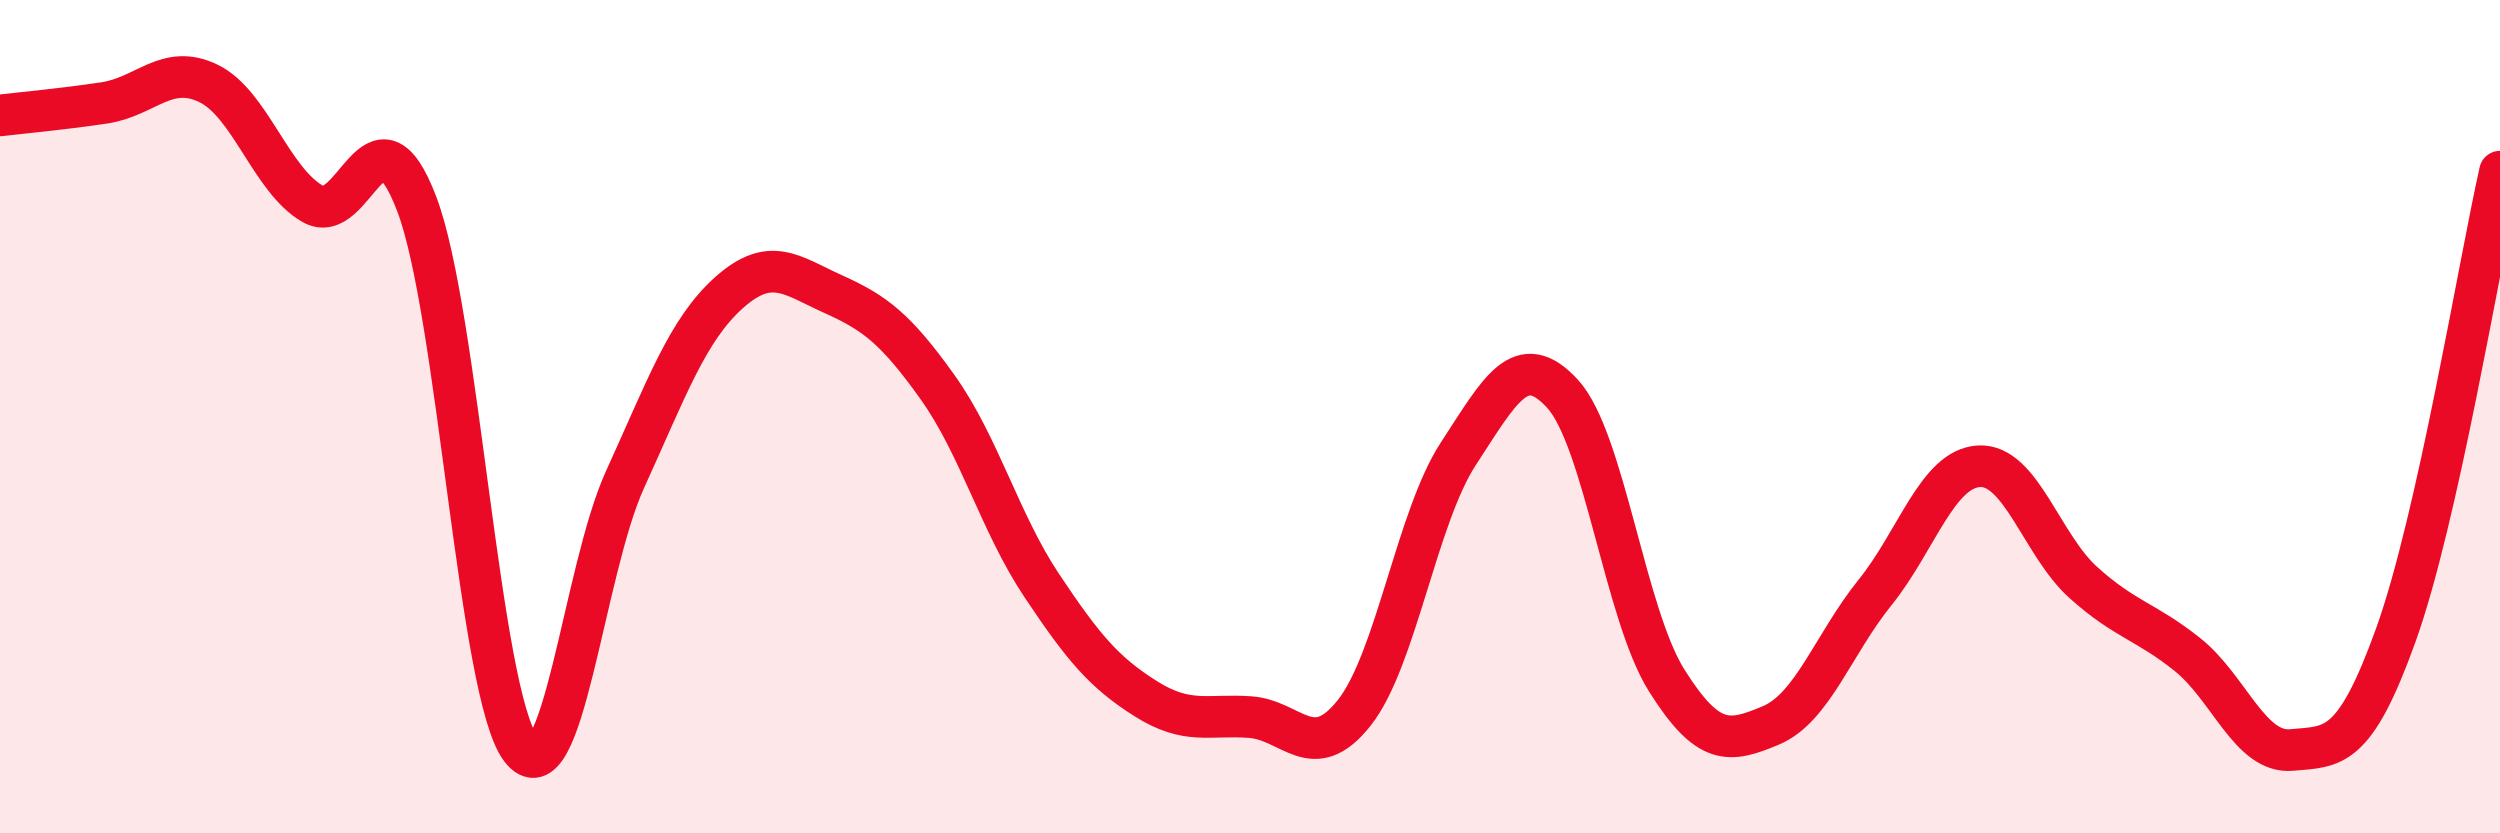 
    <svg width="60" height="20" viewBox="0 0 60 20" xmlns="http://www.w3.org/2000/svg">
      <path
        d="M 0,2.77 C 0.5,2.71 1.5,2.62 2.5,2.47 C 3.5,2.32 4,1.52 5,2 C 6,2.48 6.5,4.31 7.5,4.89 C 8.5,5.47 9,2.27 10,4.89 C 11,7.51 11.5,16.65 12.5,17.97 C 13.5,19.29 14,13.7 15,11.51 C 16,9.32 16.5,7.91 17.5,7.02 C 18.5,6.13 19,6.61 20,7.06 C 21,7.51 21.5,7.89 22.5,9.29 C 23.5,10.69 24,12.55 25,14.05 C 26,15.55 26.5,16.14 27.5,16.77 C 28.5,17.4 29,17.14 30,17.21 C 31,17.28 31.5,18.37 32.5,17.11 C 33.5,15.85 34,12.42 35,10.89 C 36,9.36 36.5,8.36 37.5,9.45 C 38.5,10.54 39,14.74 40,16.33 C 41,17.92 41.5,17.83 42.5,17.41 C 43.5,16.99 44,15.46 45,14.22 C 46,12.98 46.5,11.24 47.5,11.19 C 48.5,11.14 49,13.08 50,13.98 C 51,14.88 51.5,14.91 52.5,15.71 C 53.5,16.51 54,18.09 55,18 C 56,17.91 56.5,18.02 57.5,15.24 C 58.5,12.46 59.5,6.34 60,4.12L60 20L0 20Z"
        fill="#EB0A25"
        opacity="0.1"
        stroke-linecap="round"
        stroke-linejoin="round"
      />
      <path
        d="M 0,2.77 C 0.5,2.71 1.5,2.62 2.5,2.47 C 3.5,2.32 4,1.52 5,2 C 6,2.48 6.5,4.31 7.5,4.89 C 8.5,5.47 9,2.27 10,4.89 C 11,7.51 11.5,16.65 12.5,17.97 C 13.5,19.29 14,13.7 15,11.51 C 16,9.32 16.5,7.91 17.5,7.02 C 18.5,6.13 19,6.61 20,7.06 C 21,7.51 21.5,7.89 22.5,9.29 C 23.5,10.69 24,12.55 25,14.05 C 26,15.55 26.5,16.14 27.5,16.77 C 28.5,17.4 29,17.14 30,17.21 C 31,17.28 31.5,18.37 32.5,17.11 C 33.5,15.85 34,12.42 35,10.89 C 36,9.36 36.5,8.36 37.5,9.45 C 38.5,10.54 39,14.74 40,16.33 C 41,17.92 41.5,17.83 42.5,17.41 C 43.5,16.99 44,15.46 45,14.22 C 46,12.98 46.5,11.24 47.5,11.19 C 48.5,11.14 49,13.08 50,13.98 C 51,14.88 51.5,14.91 52.5,15.71 C 53.5,16.51 54,18.09 55,18 C 56,17.91 56.5,18.02 57.5,15.24 C 58.5,12.46 59.5,6.34 60,4.12"
        stroke="#EB0A25"
        stroke-width="1"
        fill="none"
        stroke-linecap="round"
        stroke-linejoin="round"
      />
    </svg>
  